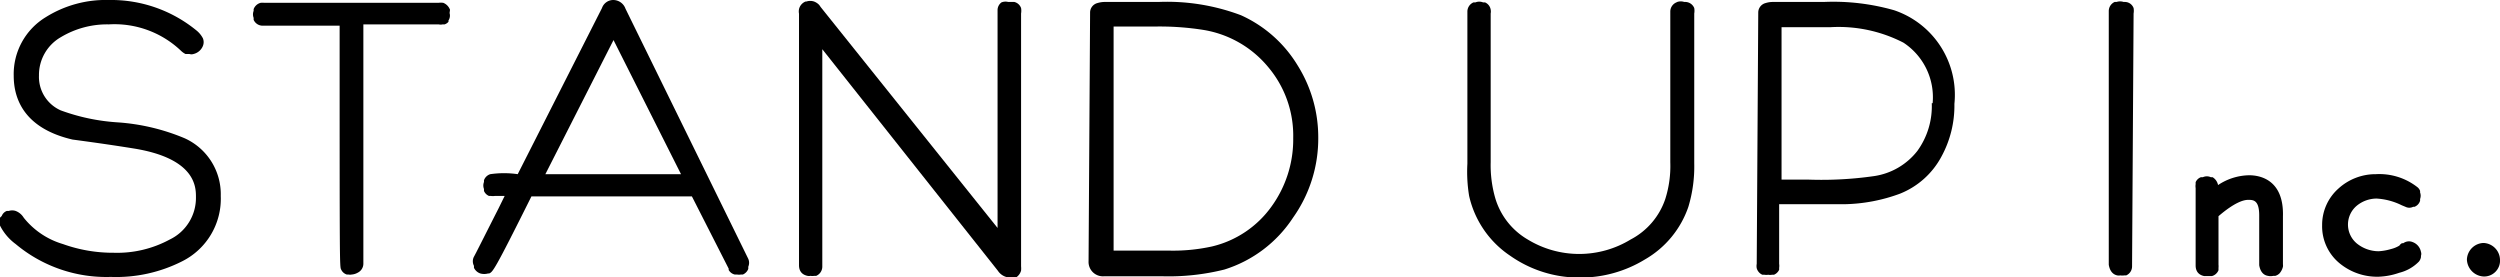 <svg xmlns="http://www.w3.org/2000/svg" width="114.83" height="12.74" viewBox="0 0 114.83 12.74">
  <g id="レイヤー_2" data-name="レイヤー 2">
    <g id="編集モード">
      <g>
        <path d="M.72,11.21a6.49,6.49,0,0,0,4.37,1.51A6.71,6.71,0,0,0,8.37,12,3.21,3.21,0,0,0,10.14,9,2.82,2.82,0,0,0,8.48,6.35,9.61,9.61,0,0,0,5.4,5.62a9.27,9.27,0,0,1-2.61-.55,1.68,1.68,0,0,1-1-1.6,2,2,0,0,1,1-1.76A4.13,4.13,0,0,1,5,1.12,4.43,4.43,0,0,1,8.3,2.32a.85.85,0,0,0,.22.16l.11,0H8.7a.31.31,0,0,0,.19,0,.62.62,0,0,0,.43-.37.47.47,0,0,0,0-.35A1.15,1.15,0,0,0,9,1.38,6.19,6.19,0,0,0,5,0a5.19,5.19,0,0,0-2.9.79A3.06,3.06,0,0,0,.63,3.48c0,1.05.47,2.41,2.7,2.93h0c1.2.16,2.07.29,2.75.4C9,7.26,9,8.6,9,9.05A2.12,2.12,0,0,1,7.8,11a5.07,5.07,0,0,1-2.57.61,6.81,6.81,0,0,1-2.34-.4A3.61,3.61,0,0,1,1.09,10a.74.74,0,0,0-.37-.31.5.5,0,0,0-.32,0l-.09,0a.4.4,0,0,0-.23.23L0,10a.45.45,0,0,0,0,.36A2.39,2.39,0,0,0,.72,11.21Z"/>
        <path d="M20.67.45a.54.54,0,0,0-.31-.32.78.78,0,0,0-.22,0h-8a.74.74,0,0,0-.17,0h0a.47.47,0,0,0-.32.29l0,.08a.44.44,0,0,0,0,.32l0,.09a.45.45,0,0,0,.41.27l3.54,0c0,11.06,0,11.07.07,11.2a.42.42,0,0,0,.26.23l.08,0a.32.32,0,0,0,.14,0,.66.66,0,0,0,.29-.09.46.46,0,0,0,.25-.4l0-11h3.46a.39.39,0,0,0,.18,0l.09,0A.39.39,0,0,0,20.6,1l0-.06a.41.41,0,0,0,.05-.34Z"/>
        <path d="M28.73.4A.6.6,0,0,0,28.17,0a.55.55,0,0,0-.52.37L23.78,8a4.4,4.4,0,0,0-1.26,0,.45.45,0,0,0-.29.28l0,.08a.44.44,0,0,0,0,.32l0,.09a.43.43,0,0,0,.23.23l.09,0a.58.58,0,0,0,.18,0h.45l-.28.57c-.63,1.24-1.05,2.08-1.13,2.22a.45.45,0,0,0,0,.42l0,.09a.5.5,0,0,0,.29.26.67.67,0,0,0,.36,0h0l.05,0c.17-.08.23-.11,1.94-3.54h7.37l1.69,3.32,0,.06a.43.43,0,0,0,.28.21h0l.11,0a.47.47,0,0,0,.17,0l.09,0a.46.46,0,0,0,.25-.26l0-.1a.45.45,0,0,0,0-.36ZM25.05,8l3.13-6.16L31.28,8Z"/>
        <path d="M46.59.09l-.1,0-.18,0A.5.5,0,0,0,46,.11l0,0a.44.44,0,0,0-.18.36l0,10L37.7.33l-.07-.1a.63.63,0,0,0-.24-.16.55.55,0,0,0-.35,0L37,.07a.5.5,0,0,0-.3.35.56.56,0,0,0,0,.21V12.12s0,0,0,.06c0,.36.24.46.39.49h0a.32.32,0,0,0,.14,0,.47.47,0,0,0,.17,0l.09,0a.46.46,0,0,0,.28-.41l0-10,8.06,10.17a.7.7,0,0,0,.55.32.46.46,0,0,0,.2,0l.08,0a.55.55,0,0,0,.24-.32,1.06,1.06,0,0,0,0-.2V.62a.73.73,0,0,0,0-.25A.44.44,0,0,0,46.59.09Z"/>
        <path d="M57,.7A9.63,9.63,0,0,0,53.2.09H50.71a1.19,1.19,0,0,0-.3.05.45.45,0,0,0-.34.44L50,12a.66.66,0,0,0,.71.69H53.4a10.53,10.53,0,0,0,2.84-.31A5.85,5.85,0,0,0,59.39,10a6.28,6.28,0,0,0,1.16-3.7A6.21,6.21,0,0,0,59.6,3,5.85,5.85,0,0,0,57,.7Zm-3.3,10.81H51.15V1.22H53a12.89,12.89,0,0,1,2.25.15,4.88,4.88,0,0,1,3,1.71h0a4.88,4.88,0,0,1,1.15,3.26,5.25,5.25,0,0,1-1,3.15,4.69,4.69,0,0,1-2.73,1.83A8.29,8.29,0,0,1,53.66,11.51Z"/>
        <path d="M77.43.09l-.07,0a.5.5,0,0,0-.32,0L77,.11a.46.46,0,0,0-.28.41l0,6.93a5,5,0,0,1-.23,1.69A3.28,3.28,0,0,1,74.9,11a4.54,4.54,0,0,1-4.73,0A3.27,3.27,0,0,1,68.68,9.1a5.47,5.47,0,0,1-.21-1.65V.62a.48.48,0,0,0,0-.18h0a.44.44,0,0,0-.26-.33l-.09,0a.47.47,0,0,0-.35,0l-.09,0a.46.46,0,0,0-.28.41l0,7A6.79,6.79,0,0,0,67.48,9a4.49,4.49,0,0,0,1.89,2.75,5.51,5.51,0,0,0,3.18,1,5.68,5.68,0,0,0,3-.83,4.45,4.45,0,0,0,2-2.42,6.4,6.4,0,0,0,.27-2V.62a.73.73,0,0,0,0-.25A.45.45,0,0,0,77.43.09Z"/>
        <path d="M87,.47A10.17,10.17,0,0,0,83.76.09H81.4a1.13,1.13,0,0,0-.3.05.45.45,0,0,0-.34.44l-.07,11.54a.54.54,0,0,0,0,.2.46.46,0,0,0,.26.3l.09,0a.58.58,0,0,0,.18,0,.47.47,0,0,0,.17,0l.09,0a.45.45,0,0,0,.24-.23l0-.09a.57.57,0,0,0,0-.18V9.38c1.54,0,2.53,0,3,0a7.74,7.74,0,0,0,2.54-.48,3.72,3.72,0,0,0,1.91-1.7,4.89,4.89,0,0,0,.6-2.43A4.1,4.1,0,0,0,87,.47Zm1.73,4.27a3.5,3.5,0,0,1-.66,2.19,3.09,3.09,0,0,1-2,1.16,17,17,0,0,1-3,.16H81.83v-7h2.23a6.5,6.5,0,0,1,3.37.71h0A3,3,0,0,1,88.77,4.74Z"/>
        <path d="M97.62.09l-.08,0a.5.5,0,0,0-.32,0l-.09,0a.46.46,0,0,0-.27.41l0,11.6v.06c.06.36.25.46.39.49h0a.35.35,0,0,0,.14,0,.58.58,0,0,0,.18,0l.09,0a.45.45,0,0,0,.27-.41L98,.62a.73.73,0,0,0,0-.25A.43.43,0,0,0,97.62.09Z"/>
        <path d="M103.31,8.05a2.64,2.64,0,0,0-1.43.45.55.55,0,0,0-.25-.36l-.08,0a.44.44,0,0,0-.37,0l-.09,0a.42.42,0,0,0-.24.23l0,.09a.58.58,0,0,0,0,.18v3.49s0,0,0,.06c0,.36.24.46.39.49h0l.15,0,.12,0,.09,0a.45.45,0,0,0,.3-.27l0-.1a.88.88,0,0,0,0-.16V9.93c.71-.61,1.13-.75,1.36-.75s.51,0,.51.71v2.29c.06.37.26.47.4.49h0a.53.53,0,0,0,.25,0l.09,0a.45.45,0,0,0,.19-.11.71.71,0,0,0,.16-.31.41.41,0,0,0,0-.11V9.94C104.91,8.24,103.79,8.05,103.31,8.05Z"/>
        <path d="M109.16,9.12a3,3,0,0,1,1.16.31l.17.07a.39.39,0,0,0,.35,0l.06,0a.43.43,0,0,0,.26-.28l0-.08a.44.44,0,0,0,0-.3l0-.07a.38.38,0,0,0-.12-.17,2.84,2.84,0,0,0-1.91-.6,2.53,2.53,0,0,0-1.72.66,2.23,2.23,0,0,0-.75,1.68,2.2,2.2,0,0,0,.81,1.76,2.71,2.71,0,0,0,1.79.61,3.18,3.18,0,0,0,.94-.18,1.89,1.89,0,0,0,.91-.52.46.46,0,0,0,.09-.2v-.06a.28.28,0,0,0,0-.18.6.6,0,0,0-.38-.45.44.44,0,0,0-.43.05l-.06,0a.32.32,0,0,0-.12.11,1.35,1.35,0,0,1-.39.16,2.44,2.44,0,0,1-.57.1,1.6,1.6,0,0,1-1-.36,1.13,1.13,0,0,1,0-1.73A1.45,1.45,0,0,1,109.16,9.12Z"/>
        <path d="M114.07,11.16a.79.79,0,0,0-.76.76.81.81,0,0,0,.76.78.73.73,0,0,0,.76-.78A.79.79,0,0,0,114.07,11.16Z"/>
      </g>
    </g>
  </g>
</svg>
